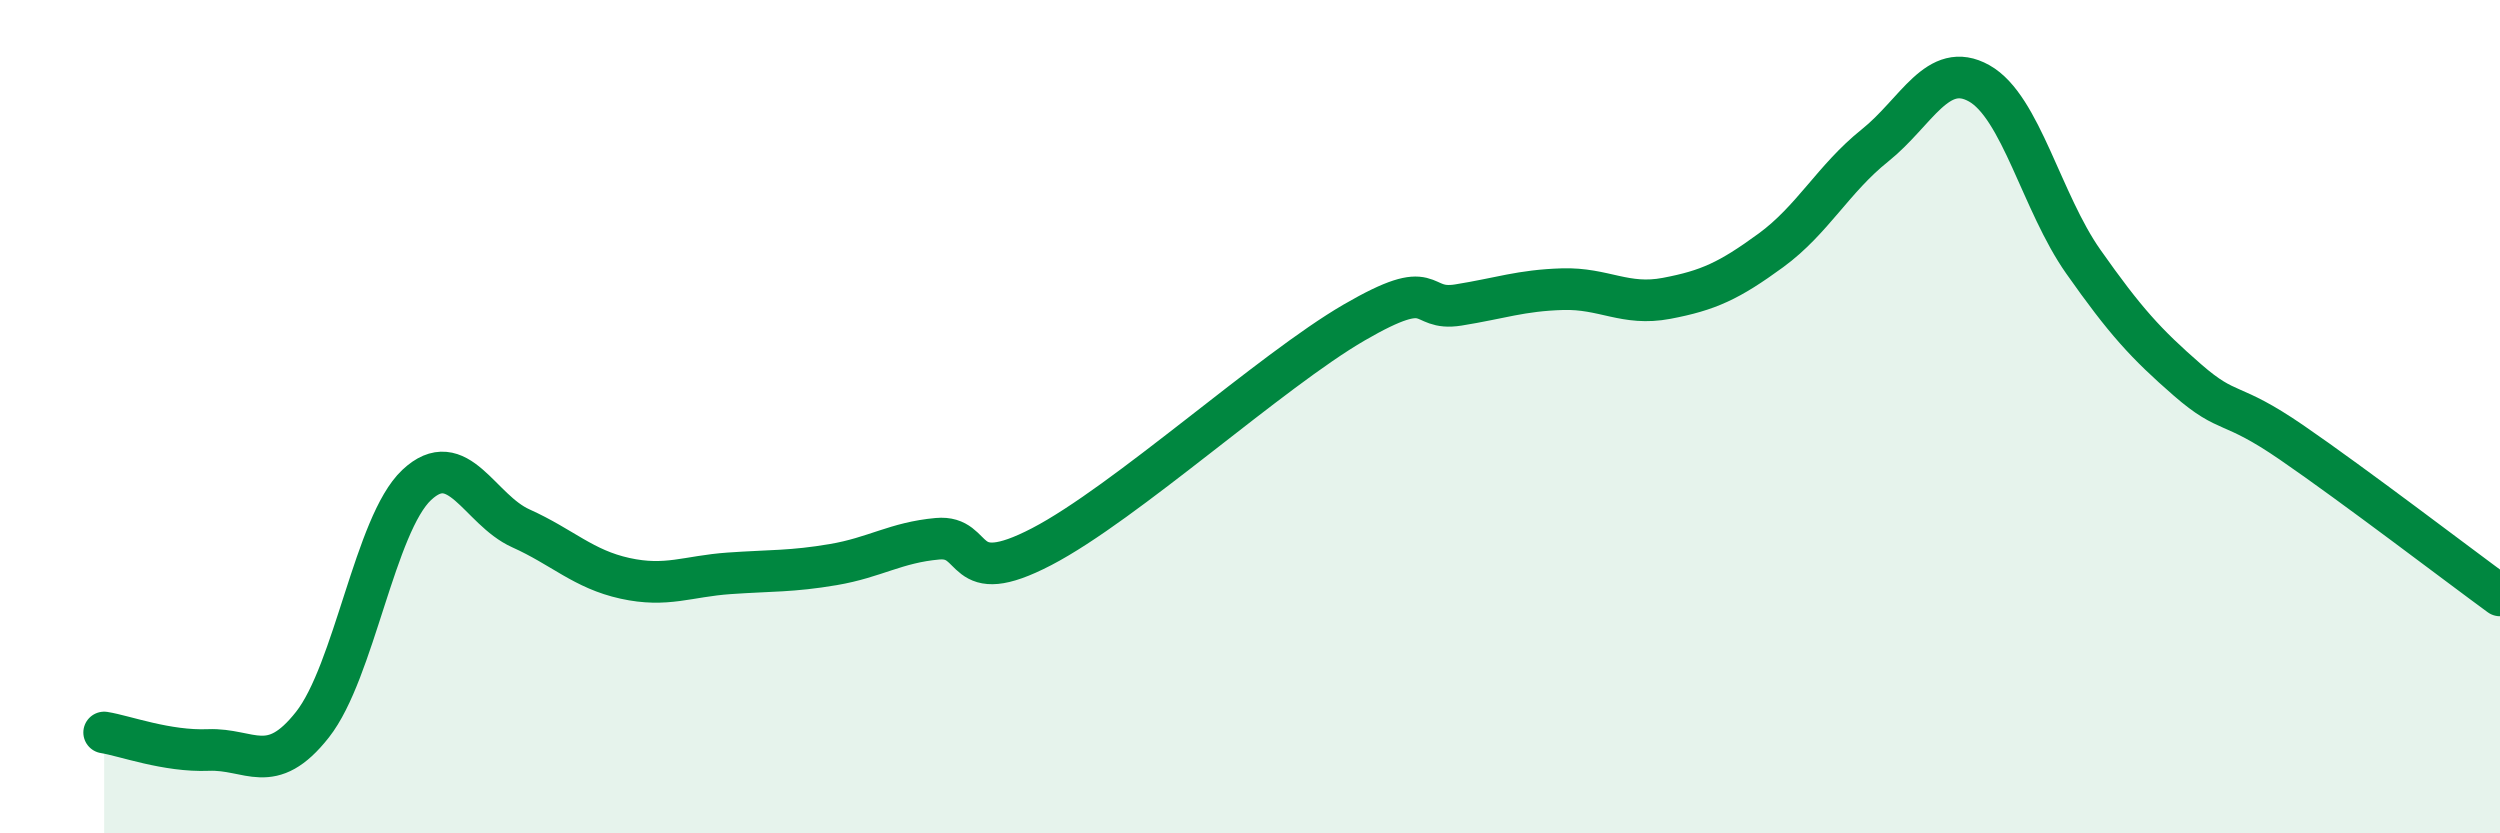 
    <svg width="60" height="20" viewBox="0 0 60 20" xmlns="http://www.w3.org/2000/svg">
      <path
        d="M 2.5,17.58 C 3,17.66 4,18.04 5,18 C 6,17.96 6.5,18.66 7.5,17.39 C 8.5,16.12 9,12.58 10,11.64 C 11,10.7 11.5,12.23 12.5,12.68 C 13.5,13.13 14,13.66 15,13.88 C 16,14.1 16.5,13.83 17.5,13.76 C 18.5,13.69 19,13.72 20,13.55 C 21,13.38 21.5,13.02 22.5,12.93 C 23.5,12.84 23,14.16 25,13.12 C 27,12.08 30.5,8.9 32.5,7.74 C 34.5,6.58 34,7.48 35,7.32 C 36,7.16 36.5,6.97 37.5,6.94 C 38.5,6.91 39,7.35 40,7.16 C 41,6.97 41.5,6.74 42.5,6.01 C 43.5,5.28 44,4.29 45,3.49 C 46,2.69 46.5,1.44 47.5,2 C 48.5,2.56 49,4.86 50,6.28 C 51,7.7 51.5,8.25 52.5,9.12 C 53.5,9.99 53.5,9.59 55,10.62 C 56.5,11.65 59,13.56 60,14.29L60 20L2.5 20Z"
        fill="#008740"
        opacity="0.1"
        stroke-linecap="round"
        stroke-linejoin="round"
      />
      <path
        d="M 2.5,17.58 C 3,17.66 4,18.04 5,18 C 6,17.96 6.5,18.66 7.5,17.39 C 8.5,16.12 9,12.58 10,11.64 C 11,10.7 11.5,12.23 12.5,12.68 C 13.5,13.13 14,13.66 15,13.88 C 16,14.1 16.5,13.83 17.5,13.76 C 18.5,13.69 19,13.72 20,13.55 C 21,13.38 21.5,13.02 22.5,12.93 C 23.5,12.84 23,14.16 25,13.12 C 27,12.08 30.5,8.9 32.5,7.74 C 34.5,6.58 34,7.48 35,7.32 C 36,7.16 36.5,6.97 37.5,6.94 C 38.5,6.91 39,7.35 40,7.16 C 41,6.97 41.5,6.74 42.5,6.01 C 43.5,5.28 44,4.29 45,3.49 C 46,2.69 46.5,1.44 47.5,2 C 48.5,2.56 49,4.86 50,6.28 C 51,7.7 51.5,8.25 52.5,9.12 C 53.5,9.99 53.5,9.59 55,10.62 C 56.5,11.65 59,13.56 60,14.29"
        stroke="#008740"
        stroke-width="1"
        fill="none"
        stroke-linecap="round"
        stroke-linejoin="round"
      />
    </svg>
  
